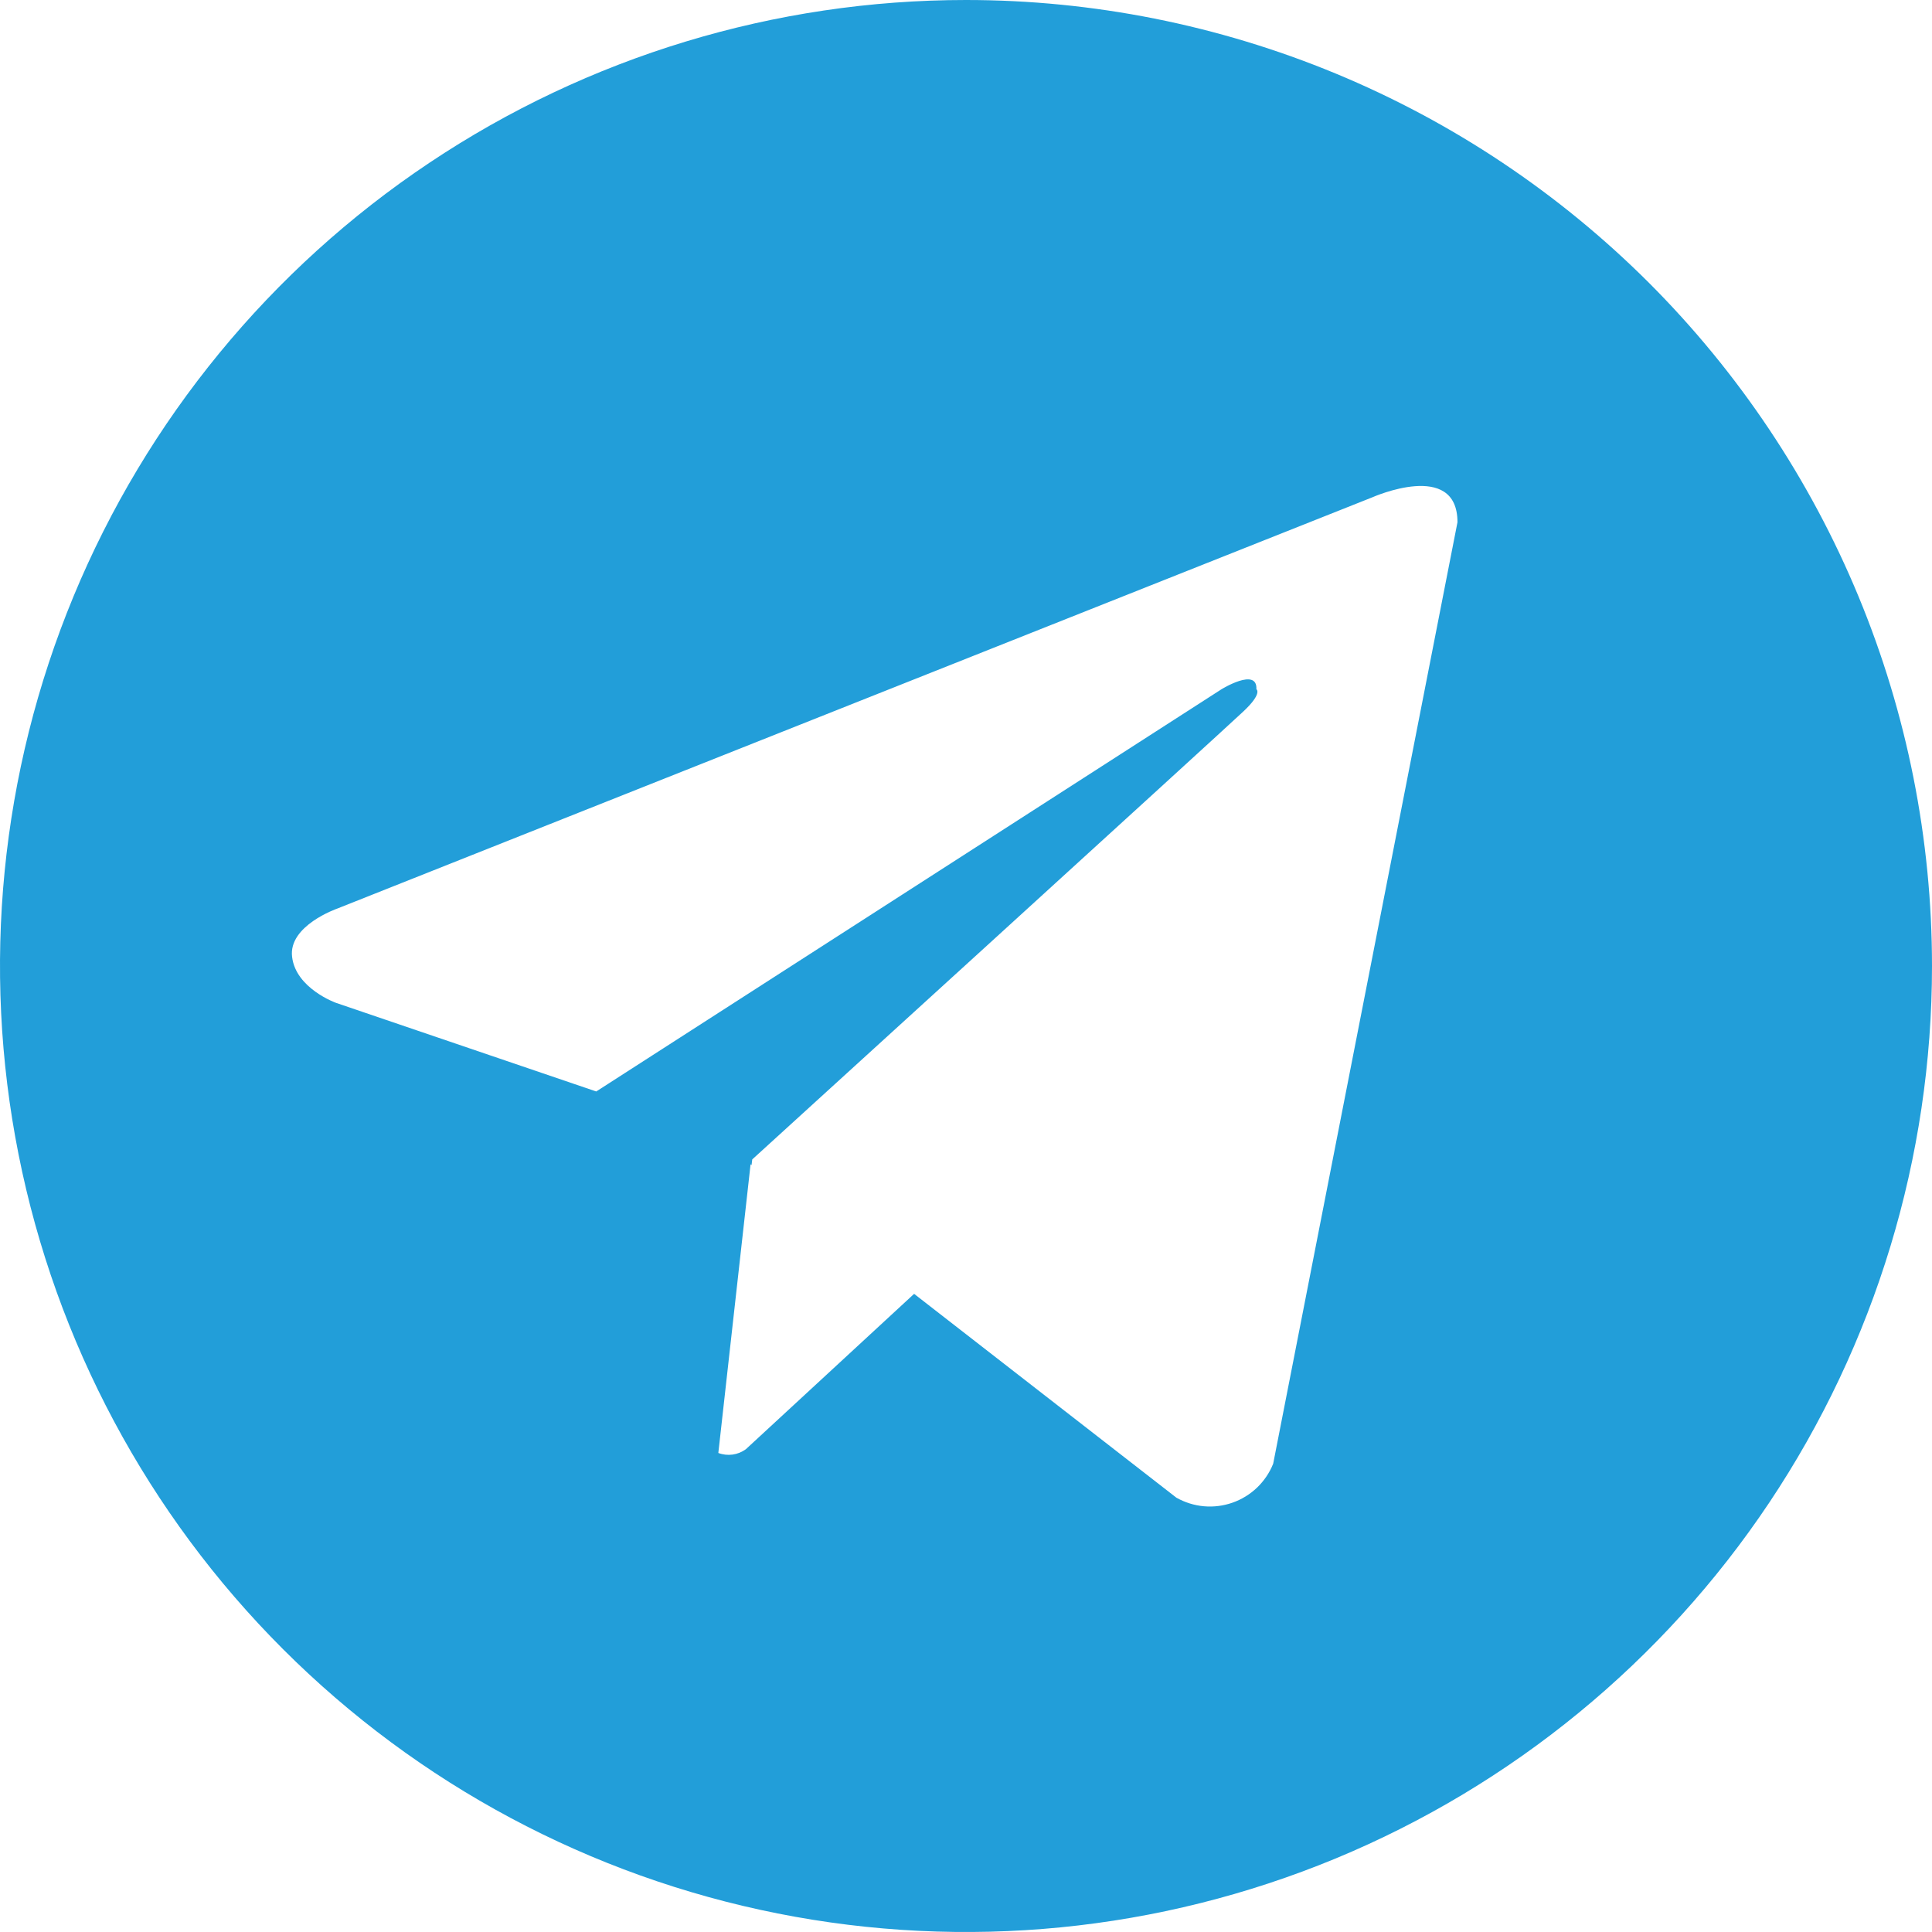 <svg width="36" height="36" viewBox="0 0 36 36" fill="none" xmlns="http://www.w3.org/2000/svg">
<path d="M18 0C14.44 0 10.96 1.056 8 3.034C5.04 5.011 2.733 7.823 1.37 11.112C0.008 14.401 -0.349 18.02 0.346 21.512C1.04 25.003 2.755 28.211 5.272 30.728C7.789 33.245 10.997 34.96 14.488 35.654C17.98 36.349 21.599 35.992 24.888 34.63C28.177 33.267 30.989 30.96 32.967 28C34.944 25.04 36 21.56 36 18C36 15.636 35.534 13.296 34.63 11.112C33.725 8.928 32.399 6.944 30.728 5.272C29.056 3.601 27.072 2.275 24.888 1.37C22.704 0.466 20.364 0 18 0ZM23.724 27.274C23.657 27.442 23.554 27.594 23.424 27.719C23.293 27.844 23.137 27.94 22.966 28C22.795 28.06 22.614 28.083 22.433 28.067C22.253 28.051 22.078 27.996 21.92 27.907L17.033 24.109L13.898 27.004C13.825 27.057 13.74 27.092 13.65 27.104C13.561 27.116 13.469 27.106 13.385 27.074L13.986 21.694L14.004 21.71L14.017 21.604C14.017 21.604 22.81 13.597 23.168 13.257C23.531 12.917 23.411 12.843 23.411 12.843C23.432 12.429 22.761 12.843 22.761 12.843L11.11 20.338L6.259 18.686C6.259 18.686 5.513 18.419 5.443 17.831C5.369 17.248 6.282 16.931 6.282 16.931L25.573 9.266C25.573 9.266 27.158 8.561 27.158 9.731L23.724 27.274Z" fill="#229ED9"/>
</svg>
